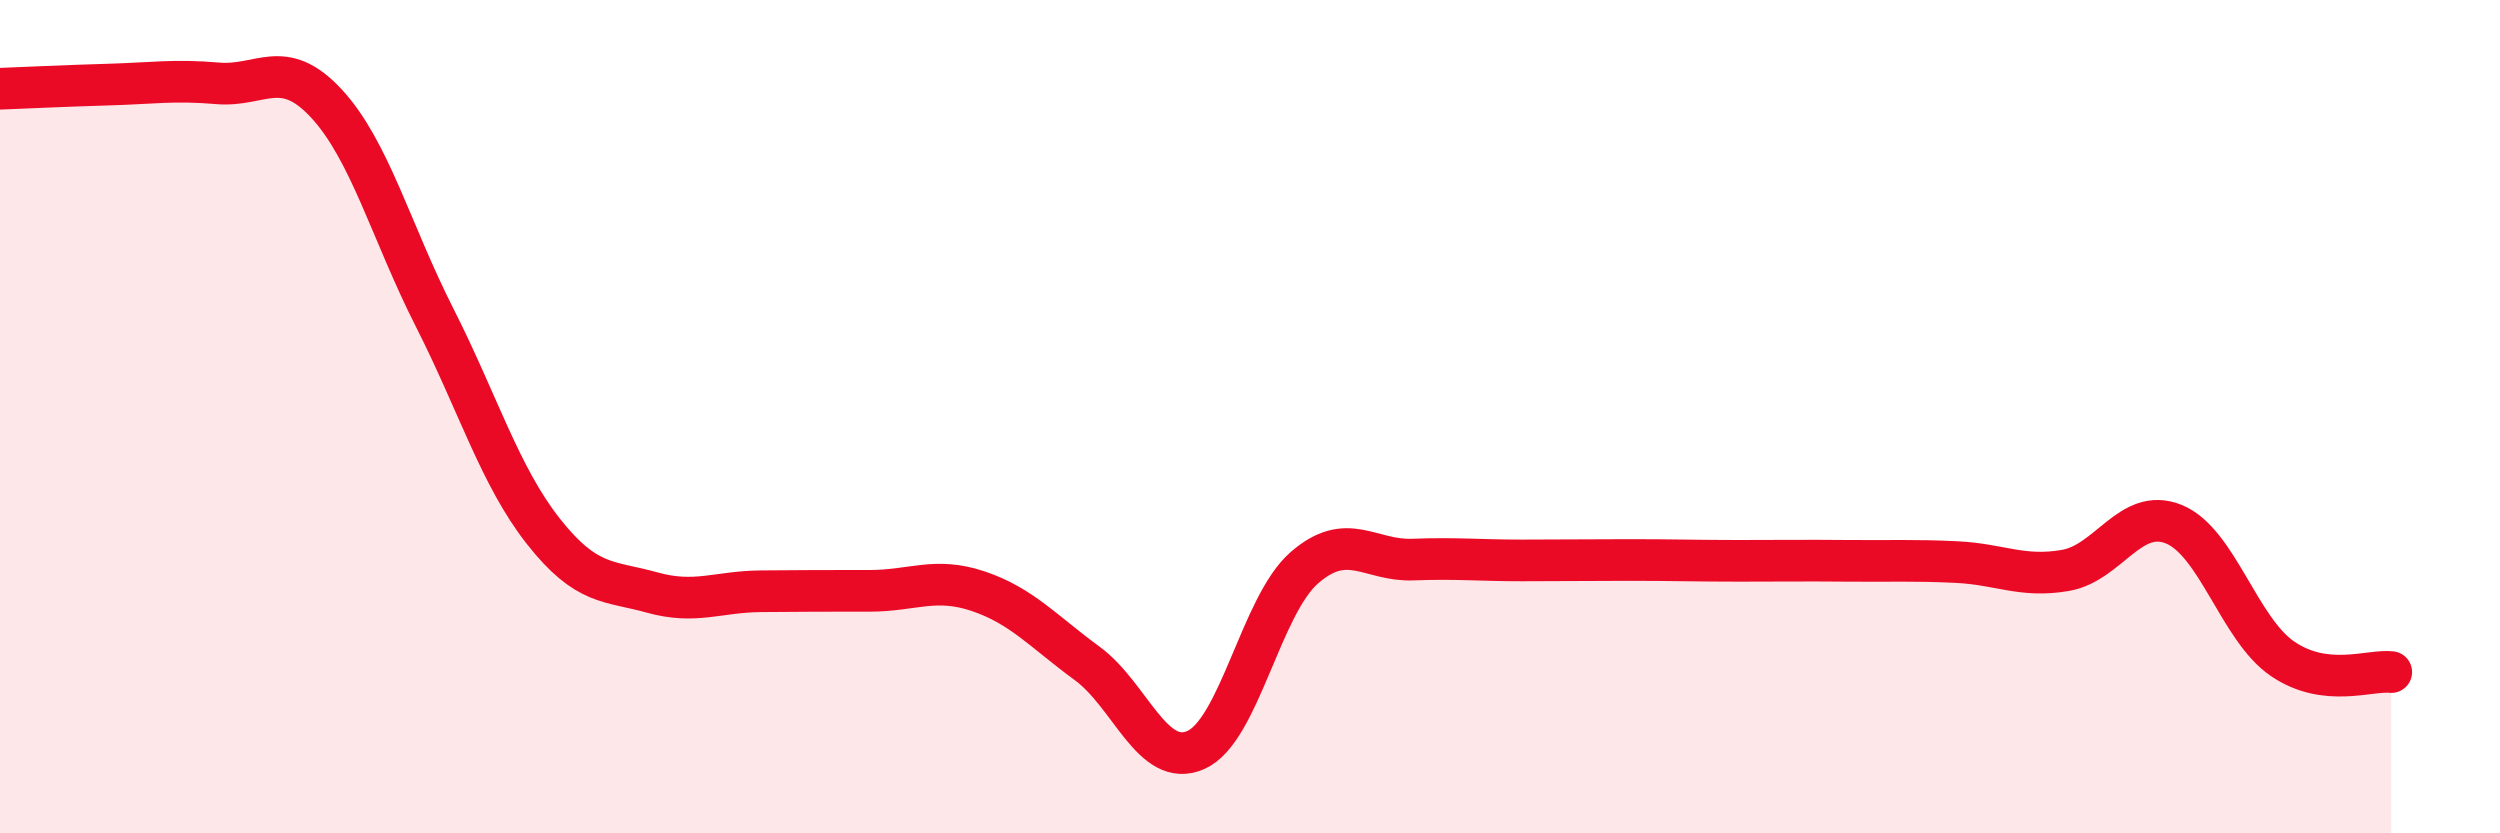 
    <svg width="60" height="20" viewBox="0 0 60 20" xmlns="http://www.w3.org/2000/svg">
      <path
        d="M 0,2.13 C 0.52,2.11 1.57,2.06 2.61,2.03 C 3.65,2 4.18,1.91 5.22,2 C 6.26,2.09 6.79,1.36 7.83,2.48 C 8.87,3.6 9.39,5.57 10.43,7.62 C 11.47,9.67 12,11.43 13.04,12.75 C 14.08,14.07 14.61,13.93 15.65,14.22 C 16.69,14.51 17.22,14.2 18.26,14.19 C 19.3,14.18 19.83,14.18 20.87,14.18 C 21.91,14.18 22.44,13.84 23.48,14.19 C 24.52,14.54 25.05,15.16 26.09,15.92 C 27.13,16.68 27.66,18.46 28.7,18 C 29.74,17.54 30.26,14.54 31.3,13.63 C 32.34,12.72 32.87,13.47 33.91,13.43 C 34.95,13.39 35.48,13.45 36.52,13.45 C 37.56,13.45 38.09,13.44 39.13,13.44 C 40.17,13.44 40.7,13.46 41.74,13.46 C 42.78,13.46 43.31,13.45 44.35,13.46 C 45.39,13.47 45.92,13.44 46.96,13.49 C 48,13.54 48.53,13.87 49.57,13.69 C 50.61,13.51 51.13,12.16 52.17,12.58 C 53.21,13 53.74,15.1 54.78,15.81 C 55.82,16.52 56.87,16.07 57.39,16.13L57.39 20L0 20Z"
        fill="#EB0A25"
        opacity="0.1"
        stroke-linecap="round"
        stroke-linejoin="round"
      />
      <path
        d="M 0,2.13 C 0.52,2.11 1.57,2.06 2.61,2.03 C 3.65,2 4.18,1.91 5.22,2 C 6.26,2.09 6.79,1.36 7.83,2.48 C 8.87,3.6 9.39,5.57 10.43,7.62 C 11.47,9.67 12,11.43 13.04,12.75 C 14.08,14.07 14.61,13.93 15.65,14.22 C 16.69,14.51 17.22,14.2 18.26,14.19 C 19.3,14.18 19.83,14.18 20.87,14.18 C 21.91,14.18 22.44,13.84 23.48,14.19 C 24.52,14.54 25.05,15.16 26.09,15.92 C 27.13,16.68 27.66,18.46 28.7,18 C 29.74,17.54 30.26,14.54 31.3,13.63 C 32.34,12.72 32.87,13.47 33.91,13.43 C 34.95,13.39 35.48,13.45 36.52,13.45 C 37.56,13.45 38.09,13.44 39.13,13.44 C 40.17,13.44 40.7,13.46 41.74,13.46 C 42.78,13.46 43.31,13.45 44.35,13.46 C 45.39,13.47 45.92,13.44 46.96,13.49 C 48,13.54 48.53,13.87 49.57,13.69 C 50.61,13.51 51.13,12.16 52.17,12.58 C 53.21,13 53.74,15.1 54.78,15.81 C 55.82,16.52 56.87,16.07 57.39,16.13"
        stroke="#EB0A25"
        stroke-width="1"
        fill="none"
        stroke-linecap="round"
        stroke-linejoin="round"
      />
    </svg>
  